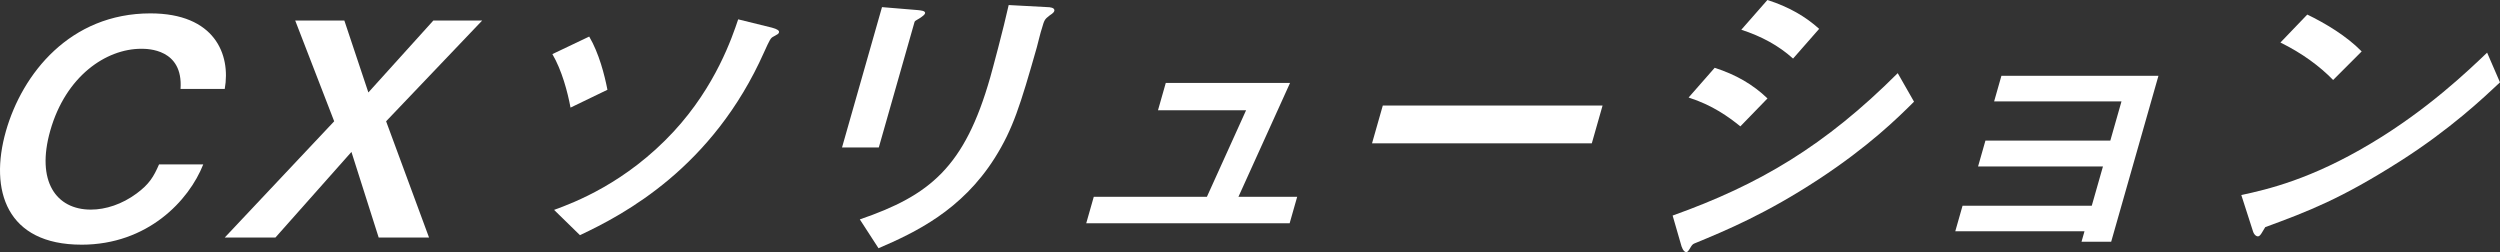 <?xml version="1.0" encoding="UTF-8"?><svg id="b" xmlns="http://www.w3.org/2000/svg" viewBox="0 0 194.116 19.575"><rect x="0" y="0" width="194.116" height="19.575" fill="#333333" stroke="none"/><defs><style>.d{fill:#fff;stroke-width:0px;}</style></defs><g id="c"><path class="d" d="M6.325,18.998C.517,18.998-.855,14.797.46,10.18,1.729,5.725,5.44,1.039,11.68,1.039c4.993,0,6.246,3.186,5.771,5.864h-3.433c.215-3.116-2.569-3.116-3.048-3.116-2.736,0-5.862,2.124-7.065,6.348-1.124,3.948.459,6.14,3.147,6.14,1.152,0,2.423-.416,3.548-1.247,1.002-.739,1.334-1.316,1.748-2.262h3.433c-1.114,2.816-4.319,6.233-9.456,6.233Z"/><path class="d" d="M29.403,18.444l-2.115-6.648-5.902,6.648h-3.937l8.499-9.026-3.027-7.825h3.816l1.865,5.586,5.047-5.586h3.792l-7.461,7.825,3.333,9.026h-3.912Z"/><path class="d" d="M44.299,8.356c-.228-1.223-.666-2.885-1.409-4.155l2.86-1.362c.76,1.292,1.192,2.978,1.415,4.132l-2.867,1.385ZM60.056,2.84c-.225.115-.282.231-.732,1.223-3.992,8.957-10.856,12.581-14.293,14.197l-2.009-1.962c1.526-.554,5.584-2.078,9.297-6.094,3.262-3.531,4.533-7.318,4.999-8.702l2.624.646c.423.115.583.231.543.369-.033.115-.088.138-.428.323Z"/><path class="d" d="M71.492,1.362c-.432.254-.462.277-.482.346l-2.774,9.741h-2.856l3.104-10.896,2.791.231c.186.023.611.046.552.254-.033.115-.21.231-.333.323ZM81.499,1.201c-.397.3-.417.369-.602,1.015-.083.208-.331,1.247-.397,1.478-1.282,4.501-1.849,6.325-3.255,8.564-2.58,4.086-6.188,5.794-9.032,7.017l-1.451-2.239c5.453-1.87,8.142-4.063,10.128-11.034.158-.554,1.024-3.763,1.43-5.61l3.026.162c.12,0,.593.023.515.3-.02.069-.07.162-.363.346Z"/><path class="d" d="M84.342,17.336l.585-2.054h8.784l3.042-6.718h-6.84l.605-2.124h9.649l-4.007,8.841h4.561l-.585,2.054h-15.793Z"/><path class="d" d="M106.534,11.127l.835-2.932h17.065l-.835,2.932h-17.065Z"/><path class="d" d="M141.212,13.92c-4.044,2.655-7.179,3.97-9.653,4.986-.109.046-.177.115-.264.254-.188.323-.262.416-.358.416-.24,0-.379-.439-.423-.623l-.641-2.216c6.733-2.401,11.842-5.425,17.479-11.057l1.265,2.216c-1.274,1.27-3.506,3.463-7.405,6.025ZM135.133,9.811c-.918-.739-2.149-1.639-4.019-2.239l2.025-2.308c1.649.531,2.968,1.292,4.1,2.378l-2.106,2.17ZM139.225,4.548c-1.127-1.016-2.459-1.731-4.019-2.239l2.026-2.309c1.673.531,2.968,1.293,4.019,2.24l-2.026,2.308Z"/><path class="d" d="M161.623,18.767l.23-.808h-10.033l.565-1.985h10.033l.868-3.047h-9.697l.572-2.008h9.697l.868-3.047h-9.889l.565-1.985h12.193l-3.669,12.881h-2.304Z"/><path class="d" d="M186.403,12.489c-4.634,2.955-7.19,3.925-10.515,5.148-.212.323-.372.716-.563.716-.145,0-.321-.139-.404-.439l-.891-2.77c2.045-.439,5.413-1.223,10.042-3.994,4.422-2.631,7.594-5.679,9.044-7.063l.999,2.308c-1.278,1.2-3.84,3.624-7.712,6.094ZM181.159,6.21c-1.059-1.085-2.409-2.078-4.092-2.908l2.083-2.17c1.393.669,3.055,1.662,4.225,2.862l-2.215,2.216Z"/></g></svg>